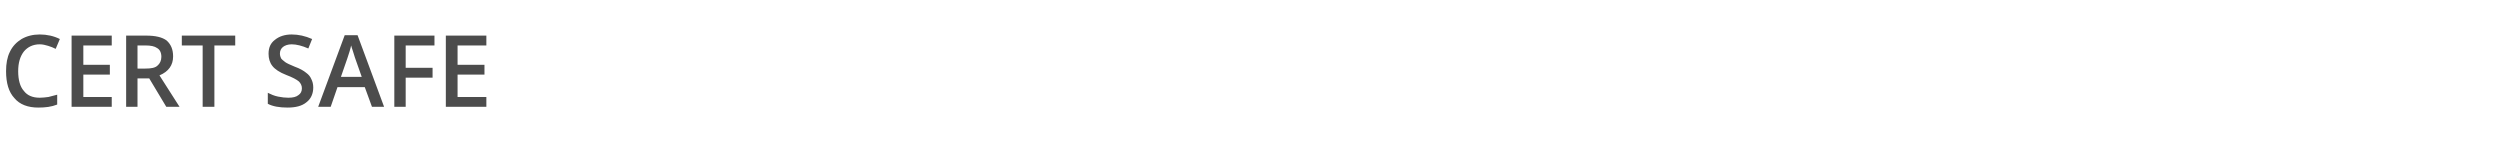 <?xml version="1.0" standalone="no"?><!DOCTYPE svg PUBLIC "-//W3C//DTD SVG 1.1//EN" "http://www.w3.org/Graphics/SVG/1.1/DTD/svg11.dtd"><svg xmlns="http://www.w3.org/2000/svg" version="1.1" width="660px" height="44px" viewBox="0 -8 660 44" style="top:-8px">  <desc>CERT SAFE</desc>  <defs/>  <g id="Polygon79958">    <path d="M 10.5 3.7 C 8.7 3.7 7.3 4.4 6.3 5.6 C 5.3 6.9 4.8 8.6 4.8 10.8 C 4.8 13.1 5.3 14.9 6.3 16 C 7.2 17.2 8.6 17.8 10.5 17.8 C 11.3 17.8 12 17.7 12.8 17.6 C 13.5 17.4 14.3 17.2 15.1 17 C 15.1 17 15.1 19.6 15.1 19.6 C 13.6 20.2 12 20.4 10.1 20.4 C 7.4 20.4 5.2 19.6 3.8 17.9 C 2.3 16.3 1.6 13.9 1.6 10.8 C 1.6 8.8 1.9 7.1 2.6 5.7 C 3.3 4.2 4.4 3.1 5.7 2.3 C 7.1 1.5 8.7 1.1 10.5 1.1 C 12.4 1.1 14.2 1.5 15.8 2.3 C 15.8 2.3 14.7 4.9 14.7 4.9 C 14.1 4.6 13.4 4.3 12.7 4.1 C 12 3.9 11.3 3.7 10.5 3.7 Z M 29.5 20.2 L 18.9 20.2 L 18.9 1.4 L 29.5 1.4 L 29.5 4 L 22 4 L 22 9.1 L 29 9.1 L 29 11.7 L 22 11.7 L 22 17.6 L 29.5 17.6 L 29.5 20.2 Z M 36.3 10.1 C 36.3 10.1 38.48 10.13 38.5 10.1 C 39.9 10.1 41 9.9 41.6 9.3 C 42.2 8.8 42.6 8 42.6 7 C 42.6 5.9 42.2 5.1 41.5 4.7 C 40.8 4.2 39.8 4 38.4 4 C 38.38 3.98 36.3 4 36.3 4 L 36.3 10.1 Z M 36.3 12.7 L 36.3 20.2 L 33.3 20.2 L 33.3 1.4 C 33.3 1.4 38.58 1.38 38.6 1.4 C 41 1.4 42.8 1.8 44 2.7 C 45.1 3.7 45.7 5 45.7 6.9 C 45.7 9.2 44.5 10.9 42.1 11.9 C 42.07 11.86 47.4 20.2 47.4 20.2 L 43.9 20.2 L 39.4 12.7 L 36.3 12.7 Z M 56.6 20.2 L 53.5 20.2 L 53.5 4 L 48 4 L 48 1.4 L 62.1 1.4 L 62.1 4 L 56.6 4 L 56.6 20.2 Z M 82.7 15.1 C 82.7 16.7 82.1 18.1 80.9 19 C 79.7 20 78 20.4 75.9 20.4 C 73.8 20.4 72 20.1 70.7 19.4 C 70.7 19.4 70.7 16.5 70.7 16.5 C 71.5 16.9 72.4 17.3 73.4 17.5 C 74.4 17.7 75.3 17.8 76.1 17.8 C 77.3 17.8 78.2 17.6 78.8 17.1 C 79.4 16.7 79.7 16.1 79.7 15.3 C 79.7 14.6 79.4 14 78.9 13.5 C 78.3 13 77.2 12.4 75.6 11.8 C 73.8 11.1 72.6 10.3 71.9 9.4 C 71.2 8.5 70.9 7.4 70.9 6.2 C 70.9 4.6 71.4 3.4 72.6 2.5 C 73.7 1.6 75.2 1.1 77 1.1 C 78.8 1.1 80.6 1.5 82.4 2.3 C 82.4 2.3 81.4 4.8 81.4 4.8 C 79.8 4.1 78.3 3.7 77 3.7 C 76 3.7 75.2 4 74.7 4.4 C 74.2 4.8 73.9 5.4 73.9 6.1 C 73.9 6.6 74 7 74.2 7.4 C 74.4 7.7 74.8 8 75.3 8.4 C 75.7 8.7 76.6 9.1 77.8 9.6 C 79.2 10.1 80.2 10.7 80.8 11.2 C 81.5 11.7 81.9 12.2 82.2 12.9 C 82.5 13.5 82.7 14.2 82.7 15.1 Z M 98.2 20.2 L 96.3 15 L 89.1 15 L 87.3 20.2 L 84 20.2 L 91 1.3 L 94.4 1.3 L 101.4 20.2 L 98.2 20.2 Z M 95.5 12.3 C 95.5 12.3 93.71 7.19 93.7 7.2 C 93.6 6.9 93.4 6.3 93.2 5.6 C 92.9 4.8 92.8 4.3 92.7 4 C 92.5 5 92.1 6.2 91.7 7.4 C 91.69 7.41 90 12.3 90 12.3 L 95.5 12.3 Z M 107.1 20.2 L 104.1 20.2 L 104.1 1.4 L 114.7 1.4 L 114.7 4 L 107.1 4 L 107.1 9.9 L 114.2 9.9 L 114.2 12.5 L 107.1 12.5 L 107.1 20.2 Z M 128.4 20.2 L 117.7 20.2 L 117.7 1.4 L 128.4 1.4 L 128.4 4 L 120.8 4 L 120.8 9.1 L 127.9 9.1 L 127.9 11.7 L 120.8 11.7 L 120.8 17.6 L 128.4 17.6 L 128.4 20.2 Z " stroke="none" fill="#4c4c4c"/>  </g></svg>